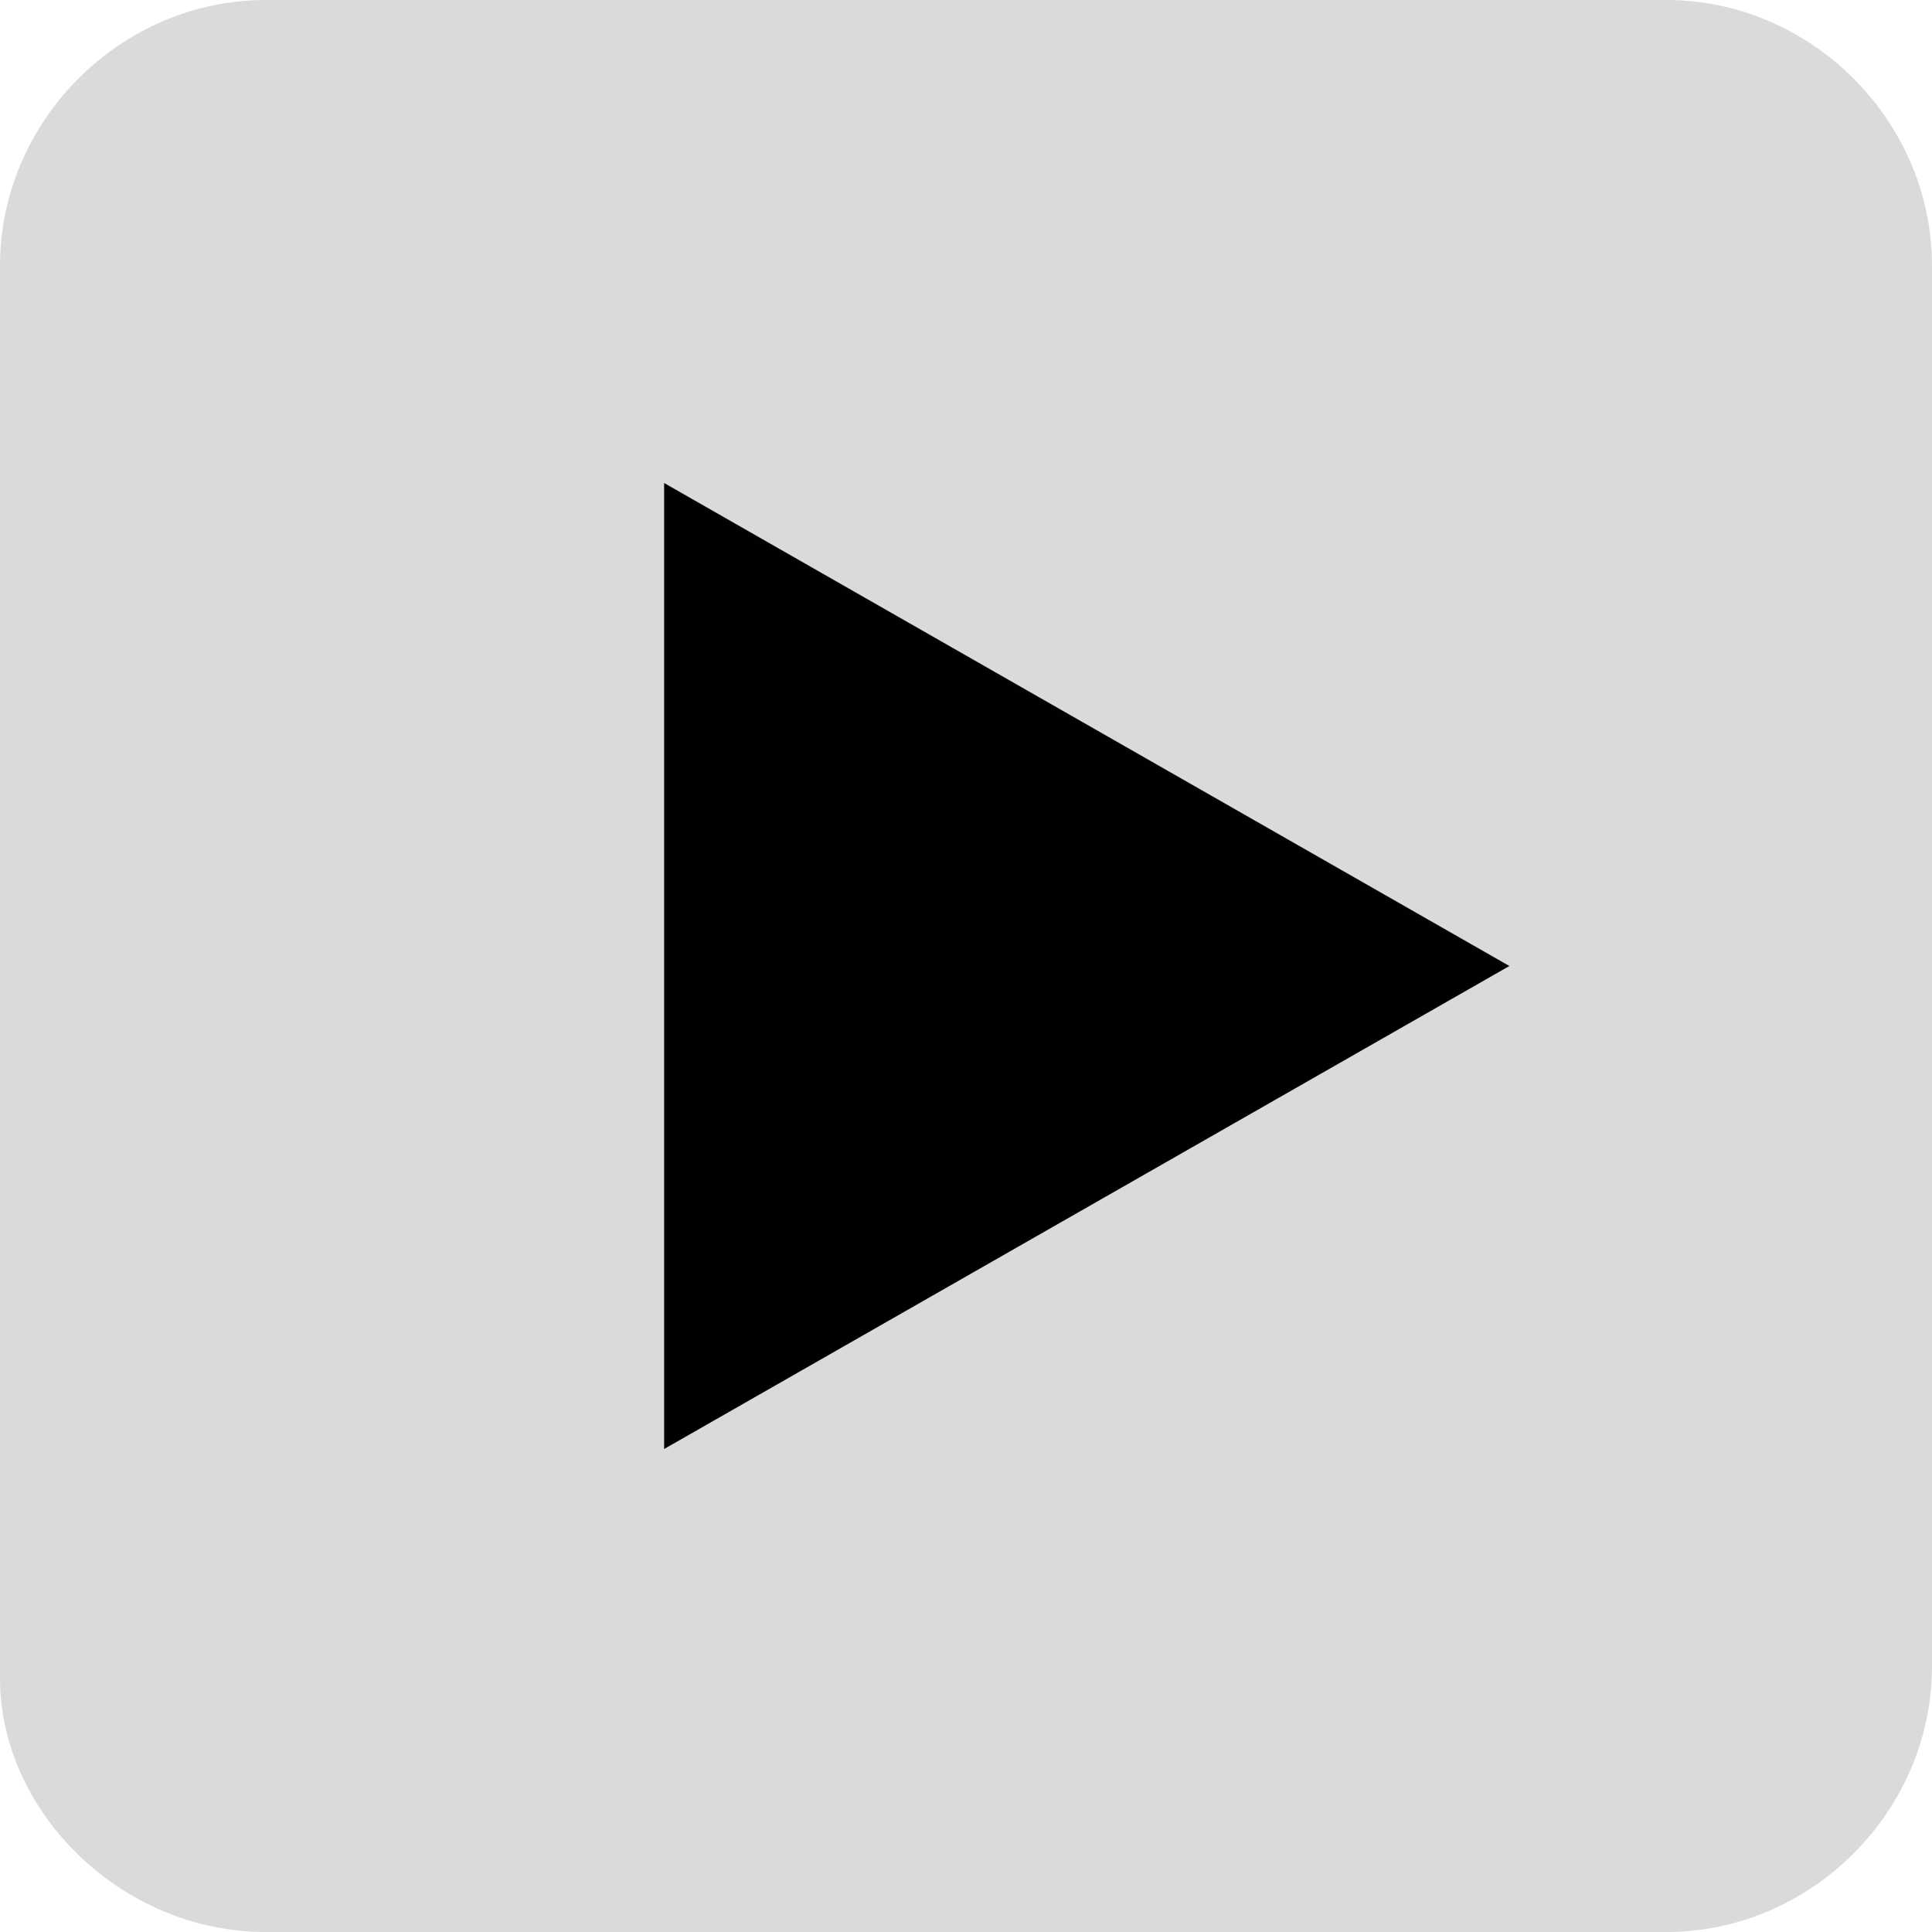 <svg xmlns="http://www.w3.org/2000/svg" viewBox="0 0 16 16" style="enable-background:new 0 0 16 16" xml:space="preserve">
    <path d="M13.8 16c1.2 0 2.2-1 2.2-2.2V2.2C16 1 15 0 13.8 0H2.2C1 0 0 1 0 2.2v11.7C0 15 1 16 2.2 16" style="fill:#dadada"/>
    <path d="m5.5 12 7-4-7-4v8z" style="fill:#010101"/>
</svg>
